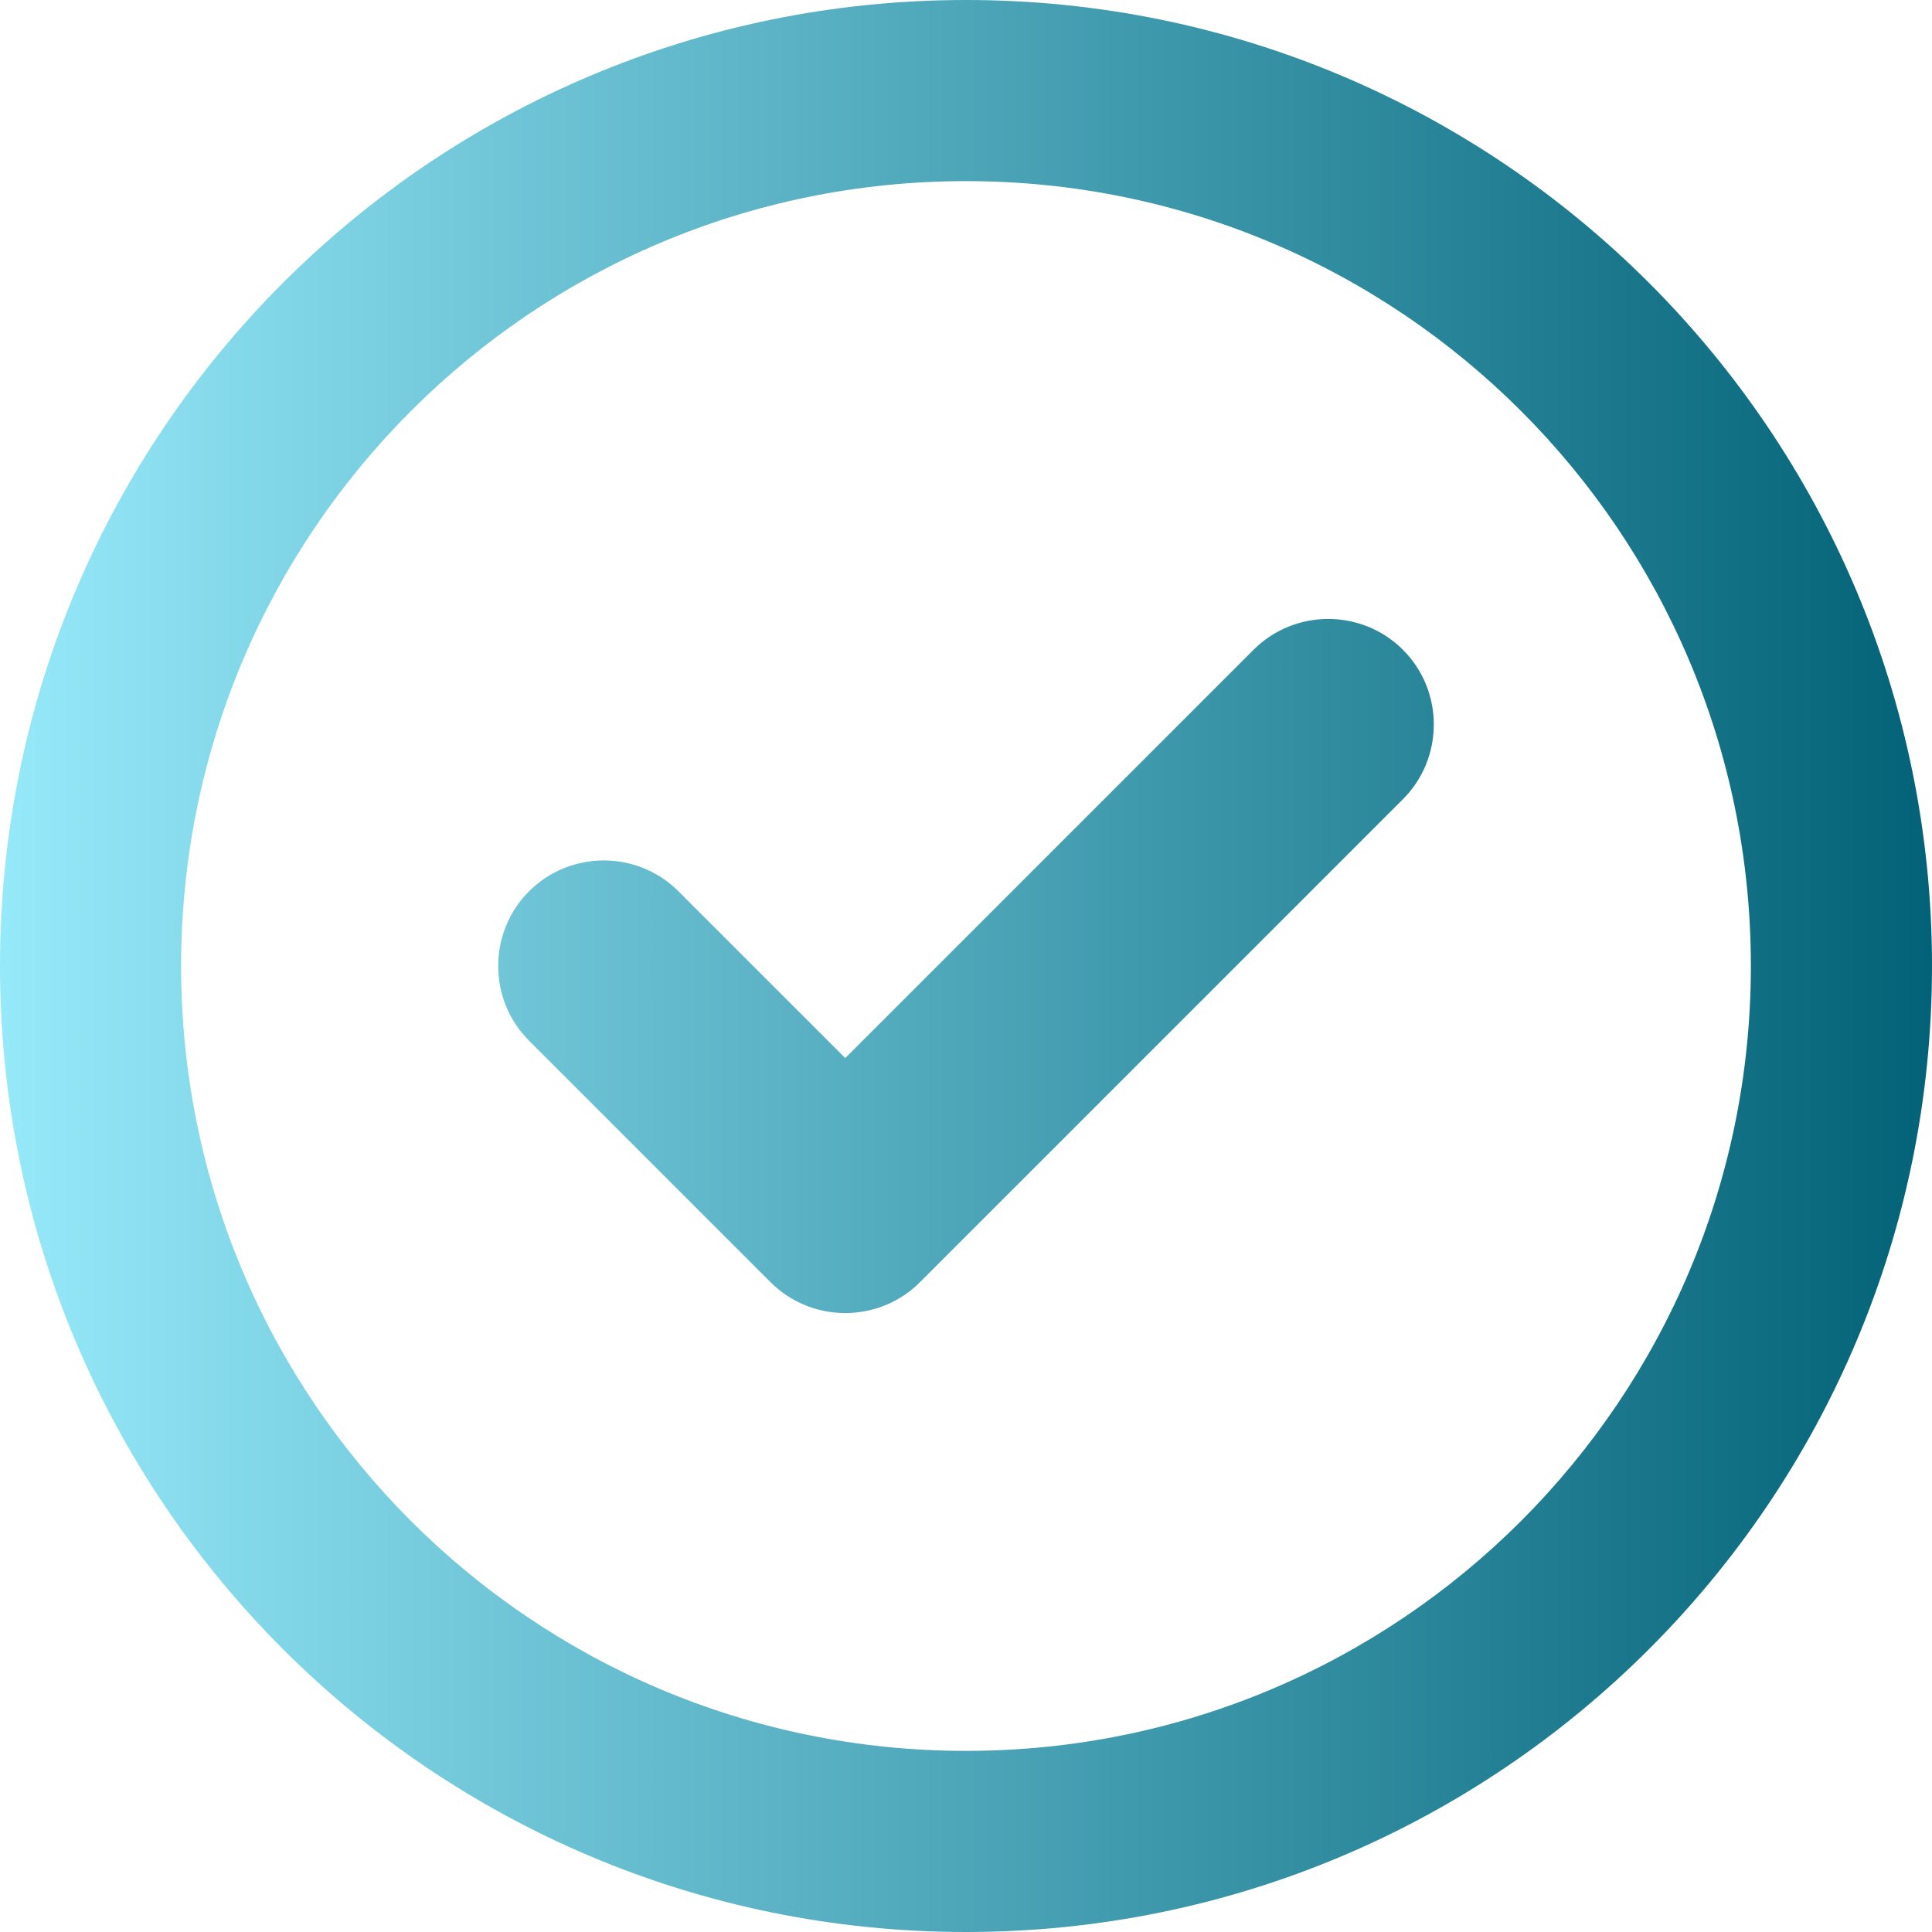 <svg width="24" height="24" viewBox="0 0 24 24" fill="none" xmlns="http://www.w3.org/2000/svg">
<g id="icon-check" clip-path="url(#clip0_350_292)">
<path id="Vector" d="M11.428 15.928C10.917 16.439 10.083 16.439 9.572 15.928L6.572 12.928C6.061 12.417 6.061 11.583 6.572 11.072C7.083 10.561 7.917 10.561 8.428 11.072L10.5 13.144L15.572 8.072C16.083 7.561 16.917 7.561 17.428 8.072C17.939 8.583 17.939 9.417 17.428 9.928L11.428 15.928ZM24 12C24 18.628 18.628 24 12 24C5.372 24 0 18.628 0 12C0 5.372 5.372 0 12 0C18.628 0 24 5.372 24 12ZM12 2.25C6.614 2.25 2.25 6.614 2.25 12C2.25 17.386 6.614 21.75 12 21.75C17.386 21.75 21.75 17.386 21.75 12C21.75 6.614 17.386 2.25 12 2.25Z" fill="url(#paint0_linear_350_292)"/>
</g>
<defs>
<linearGradient id="paint0_linear_350_292" x1="24" y1="12" x2="0" y2="12" gradientUnits="userSpaceOnUse">
<stop stop-color="#036277"/>
<stop offset="1" stop-color="#96E9F9"/>
</linearGradient>
<clipPath id="clip0_350_292">
<rect width="24" height="24" fill="white"/>
</clipPath>
</defs>
</svg>
